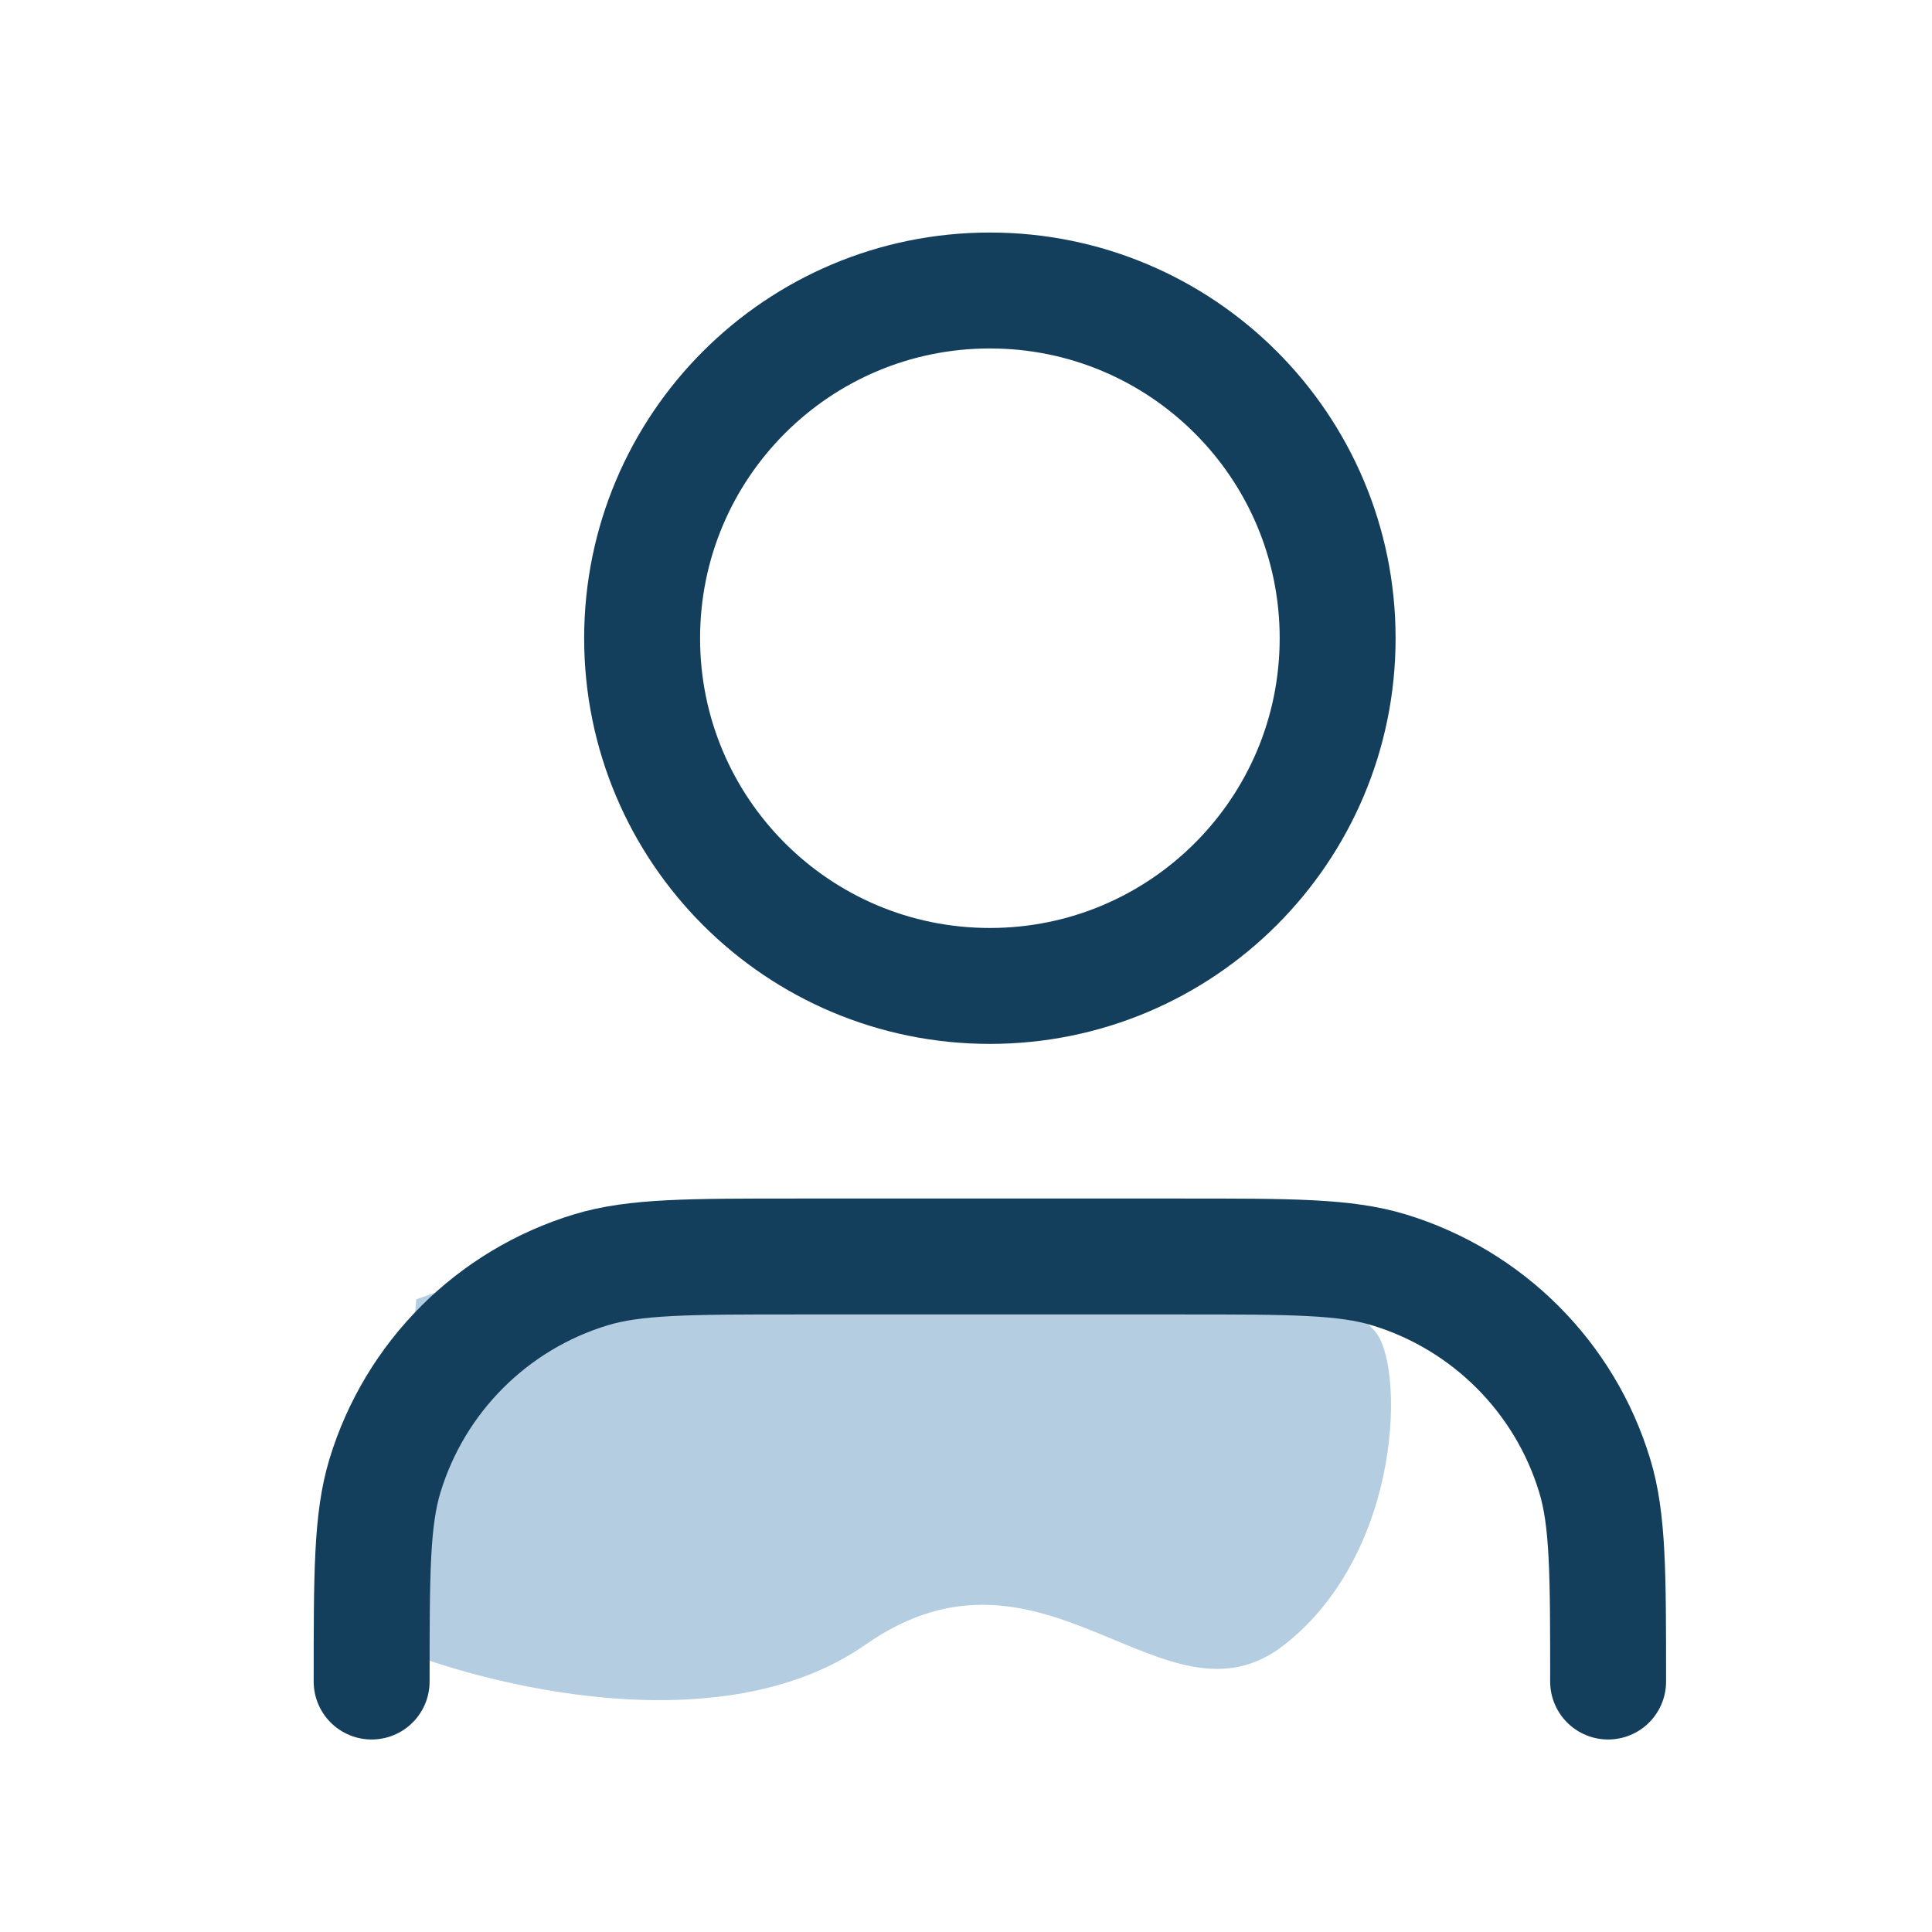 <svg width="25" height="25" viewBox="0 0 25 25" fill="none" xmlns="http://www.w3.org/2000/svg">
<g id="user-01_md">
<path id="Vector 28" d="M11.199 21.282C9.339 22.582 6.291 21.824 5 21.282L5.387 16.813L7.712 16L16.622 16L17.785 17.219C18.172 17.625 18.172 20.063 16.622 21.282C15.073 22.501 13.523 19.657 11.199 21.282Z" fill="#B4CDE0"/>
<path id="icon" d="M20.809 21.759C20.809 20.363 20.809 19.665 20.636 19.097C20.249 17.819 19.248 16.819 17.97 16.431C17.402 16.259 16.704 16.259 15.309 16.259H10.309C8.913 16.259 8.215 16.259 7.647 16.431C6.369 16.819 5.369 17.819 4.981 19.097C4.809 19.665 4.809 20.363 4.809 21.759M17.309 8.259C17.309 10.744 15.294 12.758 12.809 12.758C10.323 12.758 8.309 10.744 8.309 8.259C8.309 5.773 10.323 3.759 12.809 3.759C15.294 3.759 17.309 5.773 17.309 8.259Z" stroke="#133F5D" stroke-width="1.5" stroke-linecap="round" stroke-linejoin="round"/>
</g>
</svg>
